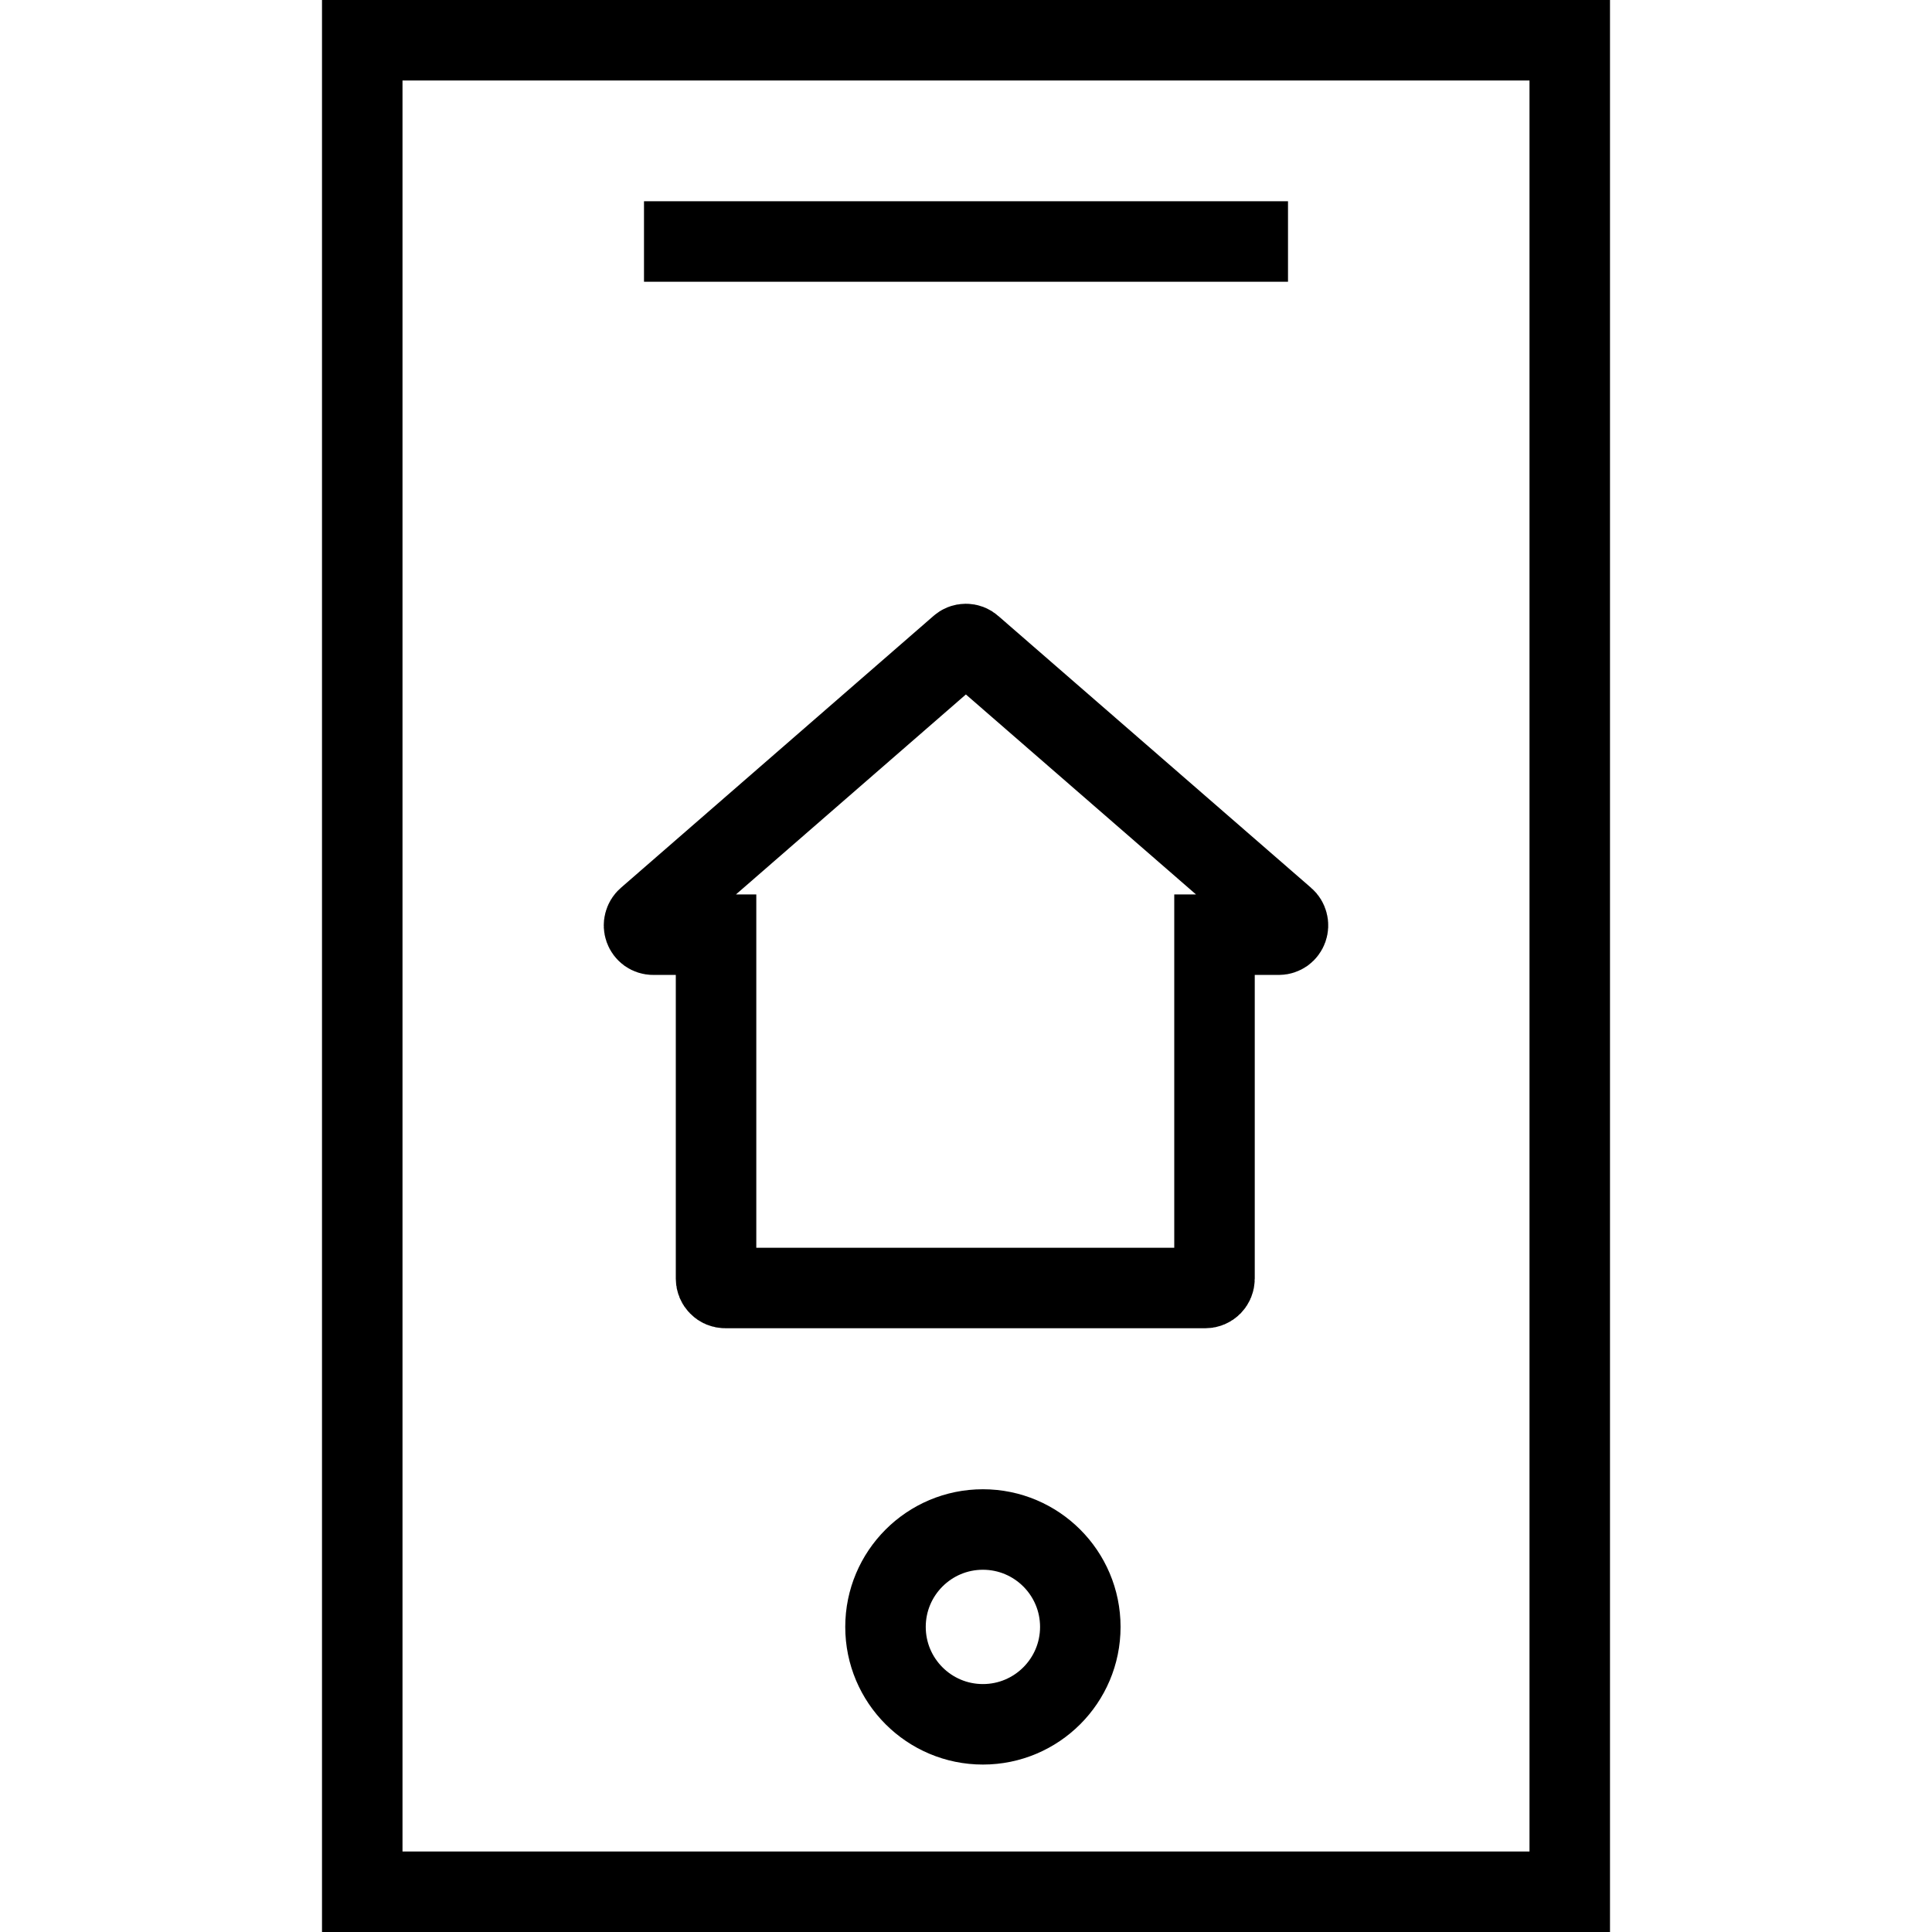 <svg width="24" height="24" viewBox="0 0 24 24" fill="none" xmlns="http://www.w3.org/2000/svg">
<rect width="24" height="24" fill="white"/>
<path d="M4.5 0.5H19.5V23.5H4.5V0.5Z" stroke="black" stroke-miterlimit="10"/>
<path d="M15.96 11.407C15.978 11.422 15.99 11.443 15.996 11.466C16.002 11.488 16.001 11.512 15.993 11.535C15.985 11.557 15.971 11.576 15.952 11.59C15.933 11.603 15.91 11.611 15.887 11.611H15.087V15.884C15.087 15.915 15.075 15.944 15.054 15.966C15.032 15.988 15.003 16 14.973 16H9.01C8.979 16 8.95 15.988 8.929 15.966C8.907 15.944 8.895 15.915 8.895 15.884V11.611H8.113C8.09 11.611 8.067 11.603 8.048 11.59C8.029 11.576 8.015 11.557 8.007 11.535C7.999 11.512 7.998 11.488 8.004 11.466C8.01 11.443 8.022 11.422 8.04 11.407L11.924 8.029C11.944 8.01 11.971 8 11.998 8C12.026 8 12.053 8.01 12.073 8.029L15.96 11.407Z" stroke="black" stroke-miterlimit="10"/>
<path d="M8 3H16" stroke="black" stroke-miterlimit="10"/>
<path d="M12.21 21.42C12.878 21.42 13.42 20.878 13.42 20.21C13.42 19.542 12.878 19 12.21 19C11.542 19 11 19.542 11 20.21C11 20.878 11.542 21.42 12.21 21.42Z" stroke="black" stroke-miterlimit="10"/>
</svg>
